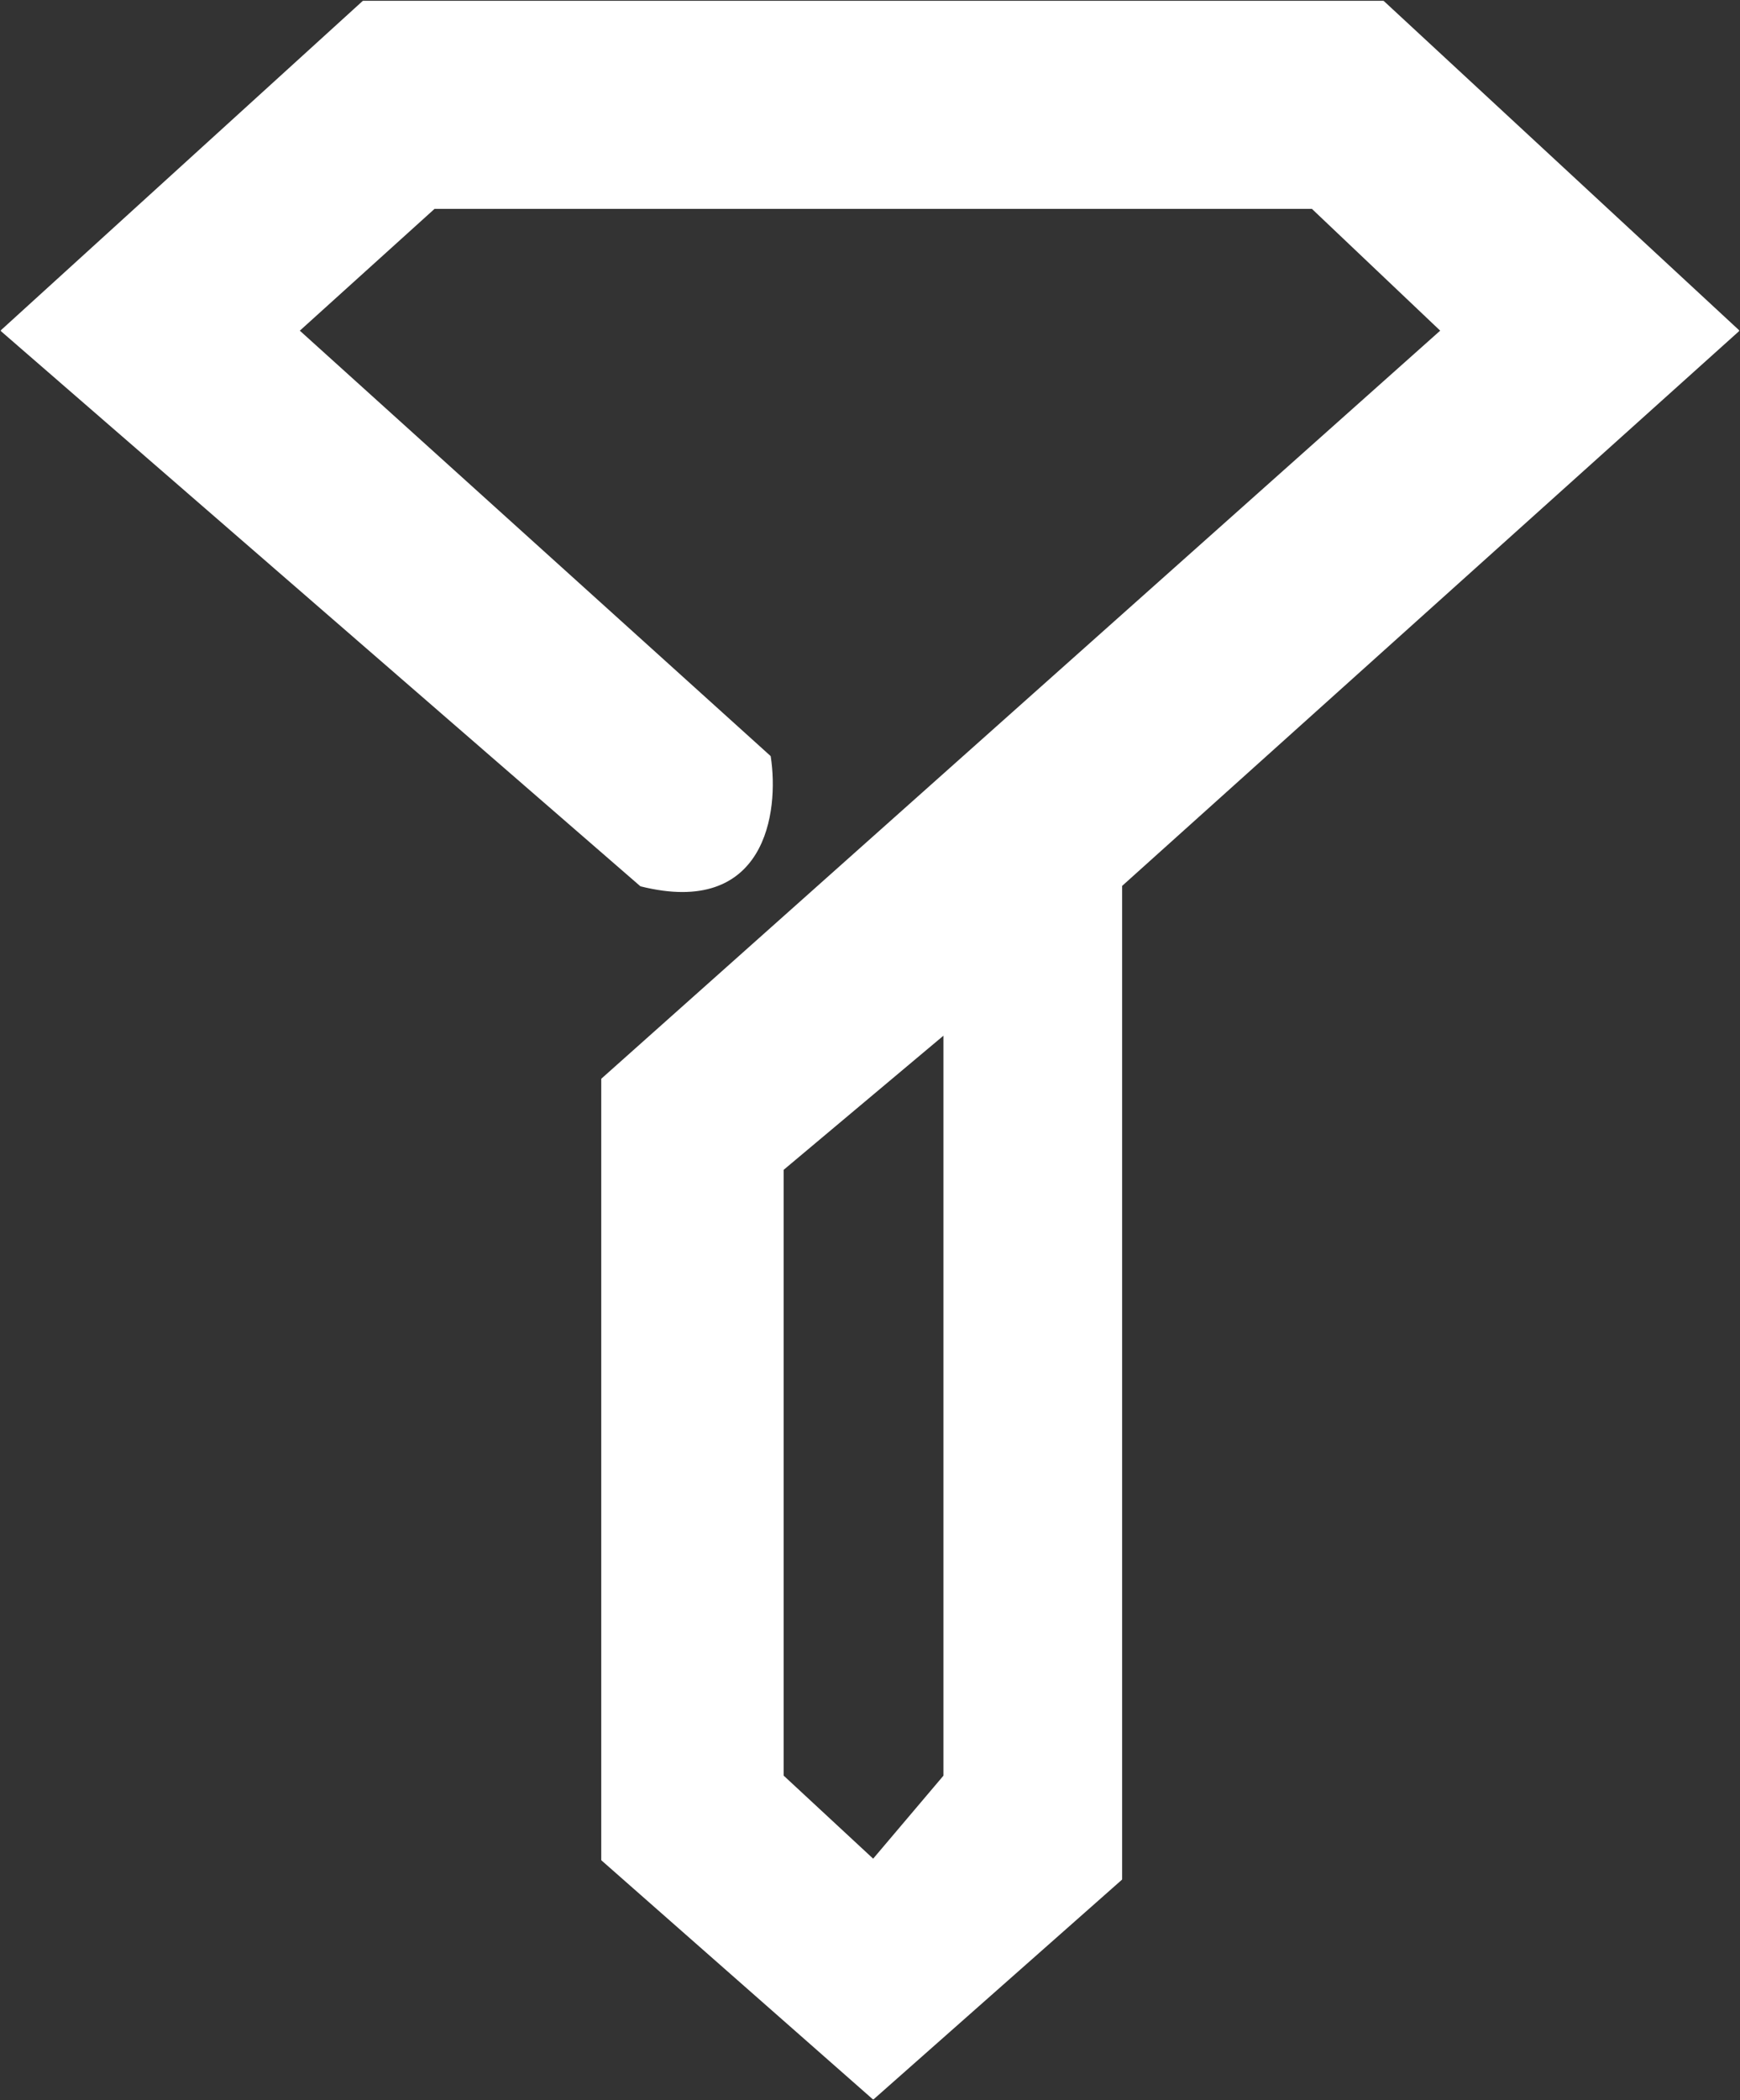 <svg xmlns="http://www.w3.org/2000/svg" width="1075" height="1297" viewBox="0 0 1075 1297" fill="none"><rect x="0" y="0" width="1075" height="1297" fill="#333333" stroke="none"/><path fill-rule="evenodd" clip-rule="evenodd" d="M268.253 128.508H810.736L890.513 204.215L371.963 666.431V1148.57L539.494 1296L692.758 1160.52V546.892L1074 204.215L854.613 1H224.375L1 204.215L395.896 546.892C472.482 566.018 480.991 501.733 475.673 467.2L184.487 204.215L268.253 128.508ZM583.372 638.538V1096.77L539.494 1148.57L483.651 1096.77V722.215L583.372 638.538Z" fill="white"></path><path d="M692.758 546.892V1160.52L539.494 1296L371.963 1148.57V666.431L890.513 204.215L810.736 128.508H268.253L184.487 204.215L475.673 467.2C480.991 501.733 472.482 566.018 395.896 546.892L1 204.215L224.375 1H854.613L1074 204.215L692.758 546.892ZM692.758 546.892L583.372 638.538M583.372 638.538V1096.77L539.494 1148.57L483.651 1096.77V722.215L583.372 638.538Z" stroke="white" stroke-linejoin="round"></path></svg>